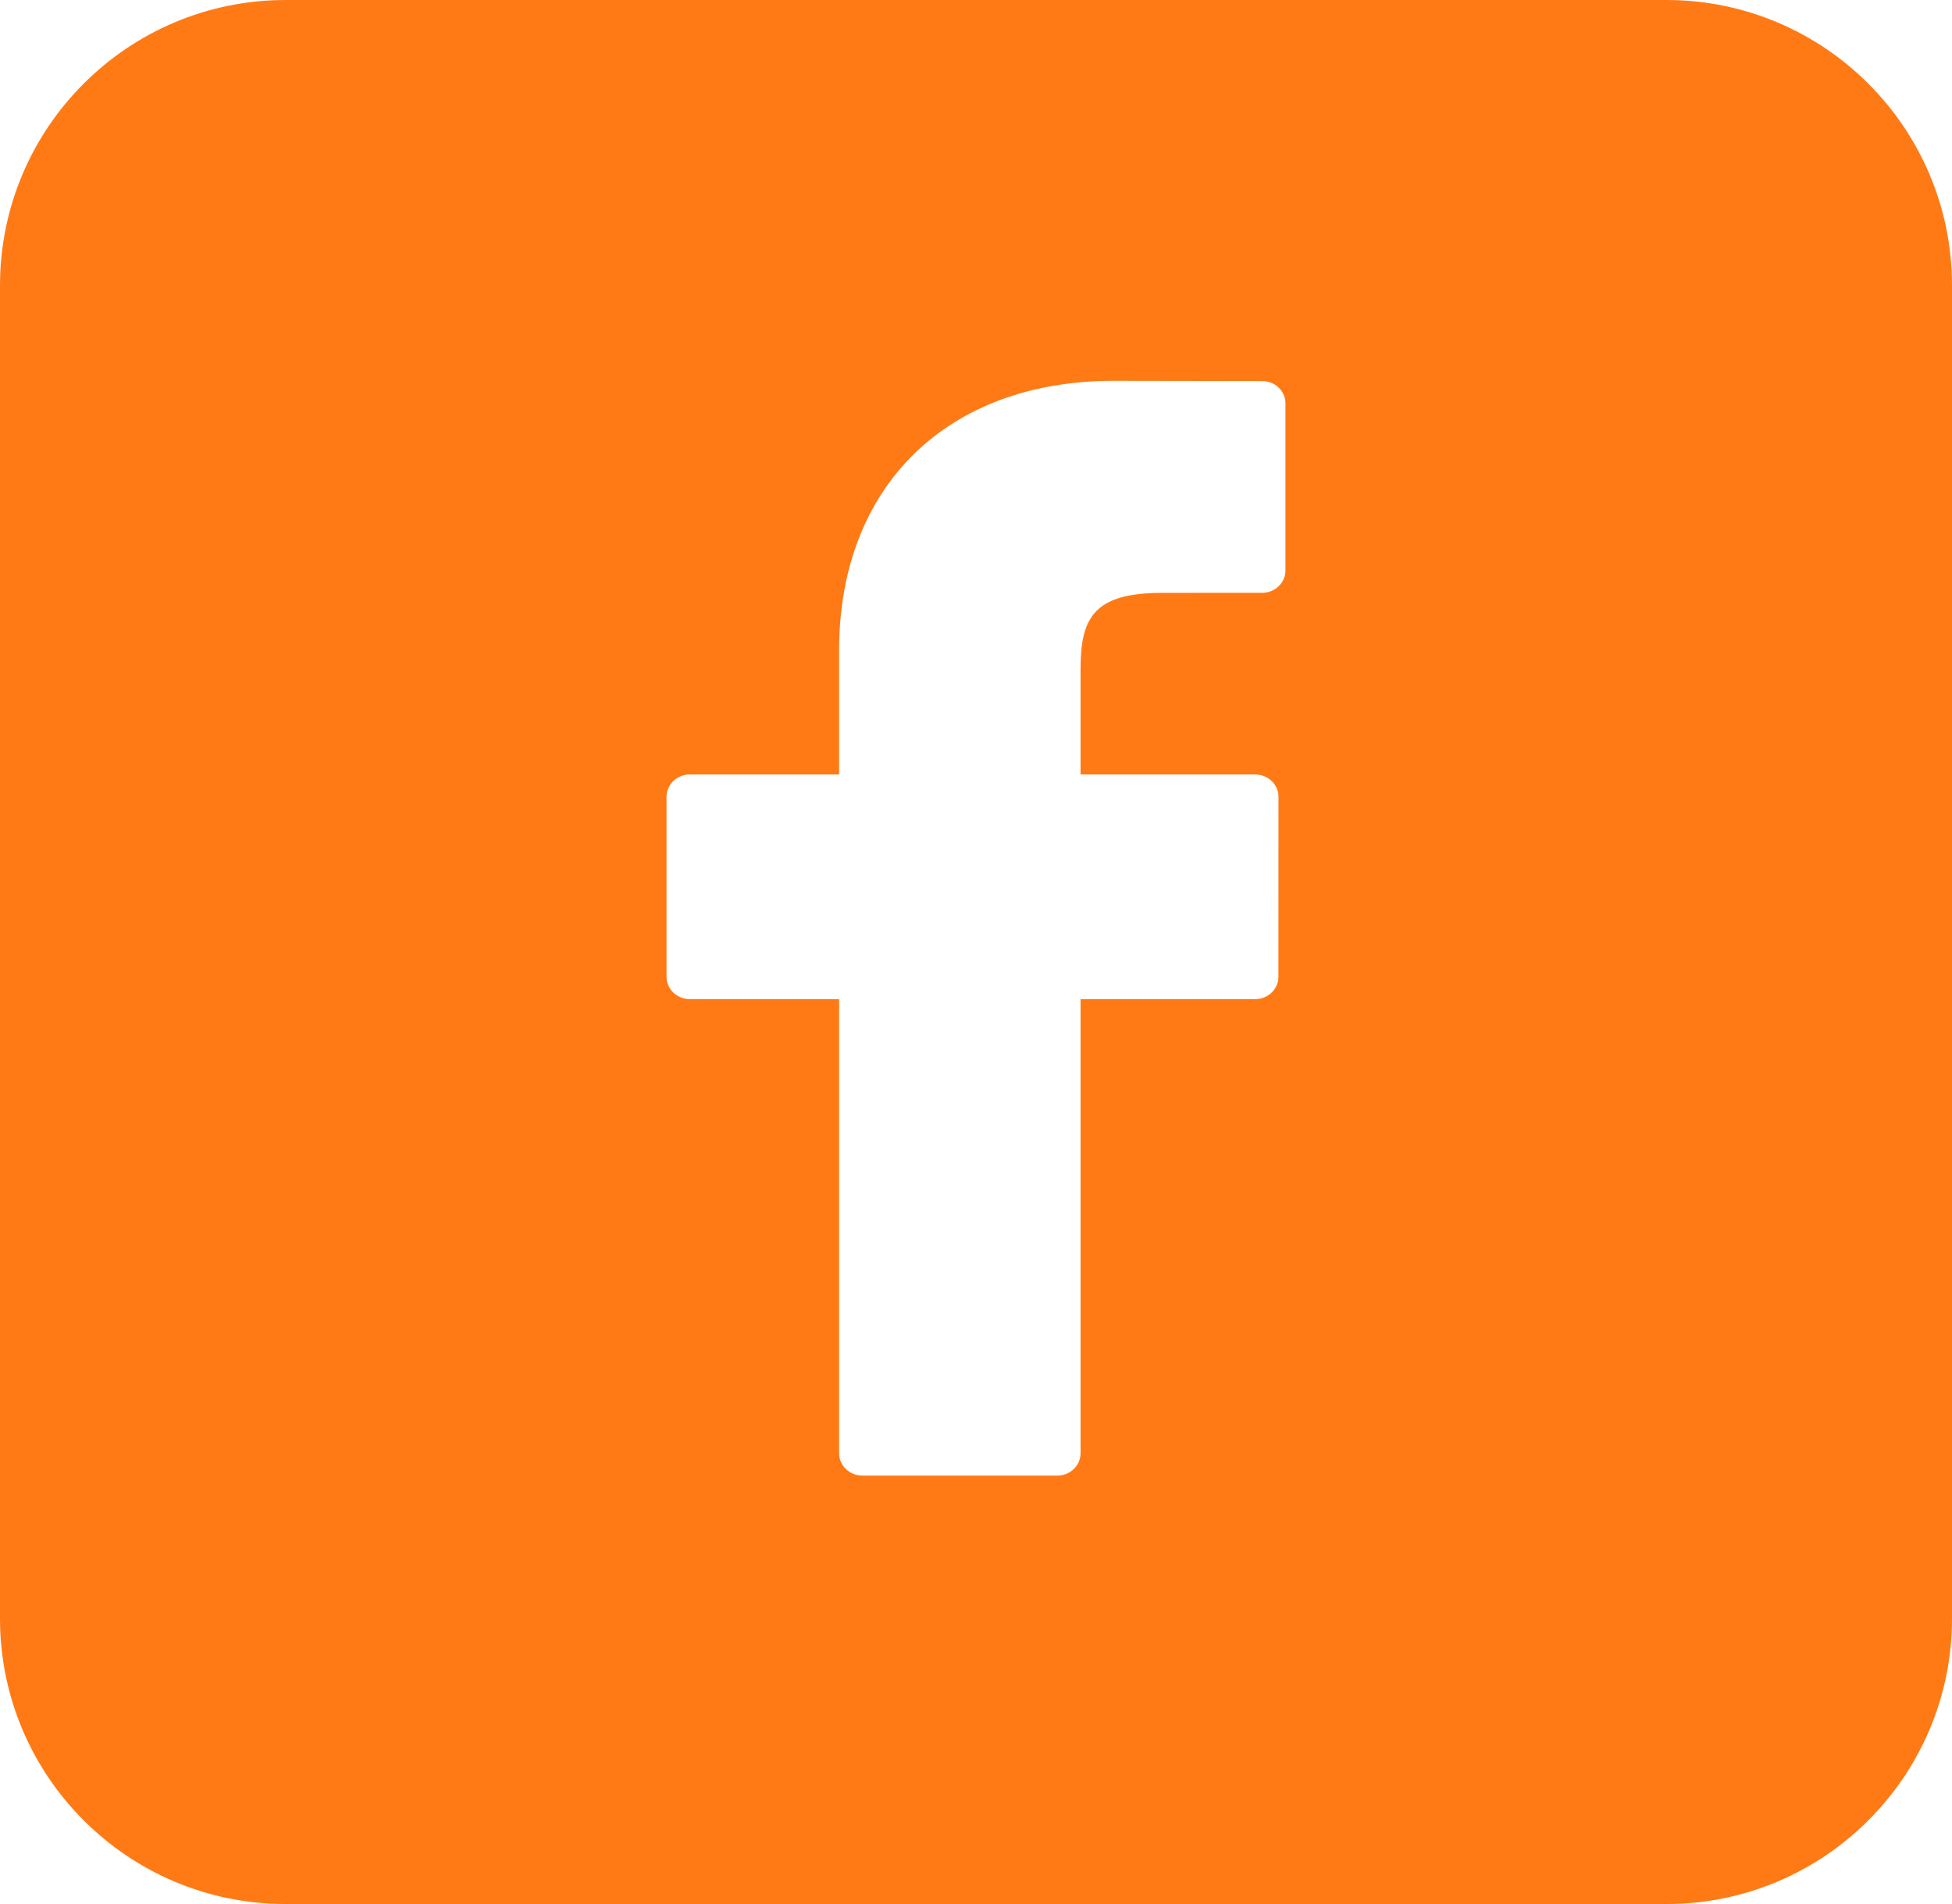 <?xml version="1.0" encoding="UTF-8"?>
<svg width="41px" height="40px" viewBox="0 0 41 40" version="1.1" xmlns="http://www.w3.org/2000/svg" xmlns:xlink="http://www.w3.org/1999/xlink">
    <!-- Generator: Sketch 52.6 (67491) - http://www.bohemiancoding.com/sketch -->
    <title>ico-orange-facebook@3x</title>
    <desc>Created with Sketch.</desc>
    <g id="Page-1" stroke="none" stroke-width="1" fill="none" fill-rule="evenodd">
        <path d="M6,0 L35,0 C38.314,-6.08718376e-16 41,2.686 41,6 L41,34 C41,37.314 38.314,40 35,40 L6,40 C2.686,40 4.05812251e-16,37.314 0,34 L0,6 C-4.05812251e-16,2.686 2.686,6.08718376e-16 6,0 Z M26.51,8.005 L23.392,8 C19.889,8 17.625,10.222 17.625,13.66 L17.625,16.27 L14.49,16.27 C14.219,16.27 14,16.48 14,16.739 L14,20.521 C14,20.78 14.22,20.99 14.49,20.99 L17.625,20.99 L17.625,30.531 C17.625,30.79 17.845,31 18.116,31 L22.206,31 C22.477,31 22.696,30.79 22.696,30.531 L22.696,20.99 L26.362,20.99 C26.633,20.99 26.852,20.78 26.852,20.521 L26.854,16.739 C26.854,16.615 26.802,16.496 26.71,16.408 C26.619,16.32 26.493,16.27 26.363,16.27 L22.696,16.27 L22.696,14.058 C22.696,12.994 22.961,12.455 24.409,12.455 L26.51,12.454 C26.781,12.454 27,12.244 27,11.985 L27,8.474 C27,8.215 26.781,8.005 26.51,8.005 Z" id="ico-orange-facebook" fill="#FF7A15" fill-rule="nonzero"></path>
    </g>
</svg>